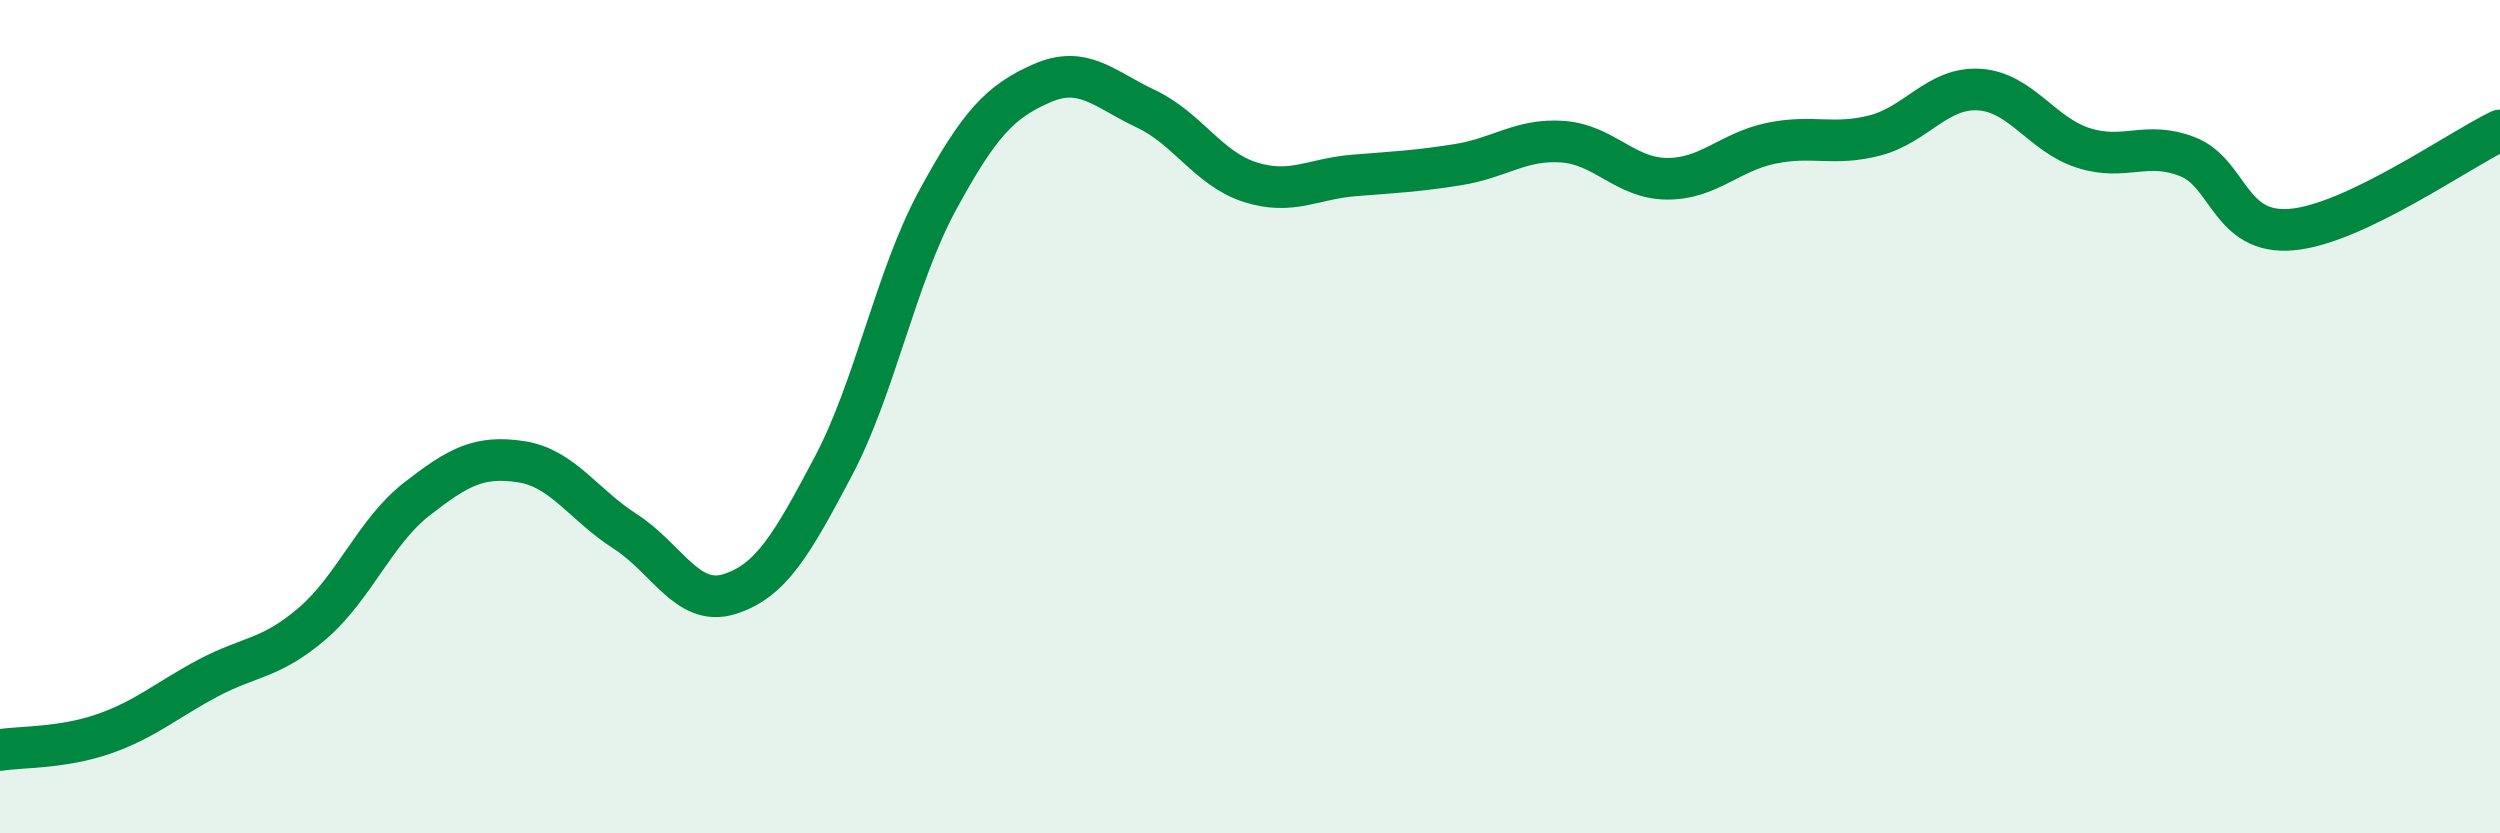 
    <svg width="60" height="20" viewBox="0 0 60 20" xmlns="http://www.w3.org/2000/svg">
      <path
        d="M 0,18 C 0.5,17.92 1.5,17.96 2.5,17.61 C 3.5,17.26 4,16.8 5,16.27 C 6,15.74 6.5,15.82 7.5,14.96 C 8.5,14.1 9,12.76 10,11.98 C 11,11.2 11.5,10.93 12.5,11.08 C 13.5,11.23 14,12.11 15,12.75 C 16,13.39 16.5,14.57 17.5,14.26 C 18.5,13.95 19,13.08 20,11.19 C 21,9.3 21.5,6.65 22.5,4.81 C 23.5,2.97 24,2.44 25,2 C 26,1.56 26.5,2.14 27.5,2.61 C 28.5,3.08 29,4.05 30,4.37 C 31,4.69 31.5,4.29 32.5,4.21 C 33.5,4.13 34,4.11 35,3.95 C 36,3.79 36.5,3.33 37.5,3.4 C 38.5,3.47 39,4.28 40,4.29 C 41,4.3 41.5,3.65 42.5,3.44 C 43.5,3.23 44,3.51 45,3.25 C 46,2.99 46.5,2.09 47.5,2.15 C 48.5,2.21 49,3.23 50,3.55 C 51,3.87 51.5,3.37 52.5,3.76 C 53.5,4.15 53.5,5.64 55,5.51 C 56.5,5.38 59,3.61 60,3.13L60 20L0 20Z"
        fill="#008740"
        opacity="0.1"
        stroke-linecap="round"
        stroke-linejoin="round"
      />
      <path
        d="M 0,18 C 0.5,17.92 1.5,17.96 2.5,17.61 C 3.5,17.26 4,16.8 5,16.27 C 6,15.74 6.5,15.82 7.5,14.96 C 8.5,14.1 9,12.76 10,11.98 C 11,11.2 11.5,10.93 12.5,11.08 C 13.5,11.23 14,12.11 15,12.75 C 16,13.39 16.5,14.57 17.5,14.26 C 18.5,13.95 19,13.08 20,11.19 C 21,9.3 21.5,6.65 22.5,4.81 C 23.5,2.97 24,2.44 25,2 C 26,1.56 26.5,2.14 27.5,2.61 C 28.5,3.08 29,4.05 30,4.37 C 31,4.69 31.5,4.29 32.5,4.21 C 33.5,4.13 34,4.11 35,3.95 C 36,3.79 36.5,3.33 37.5,3.4 C 38.5,3.47 39,4.28 40,4.29 C 41,4.3 41.5,3.65 42.5,3.44 C 43.5,3.23 44,3.51 45,3.25 C 46,2.99 46.5,2.09 47.5,2.15 C 48.5,2.21 49,3.23 50,3.55 C 51,3.87 51.5,3.37 52.5,3.76 C 53.5,4.15 53.5,5.64 55,5.51 C 56.5,5.38 59,3.61 60,3.13"
        stroke="#008740"
        stroke-width="1"
        fill="none"
        stroke-linecap="round"
        stroke-linejoin="round"
      />
    </svg>
  